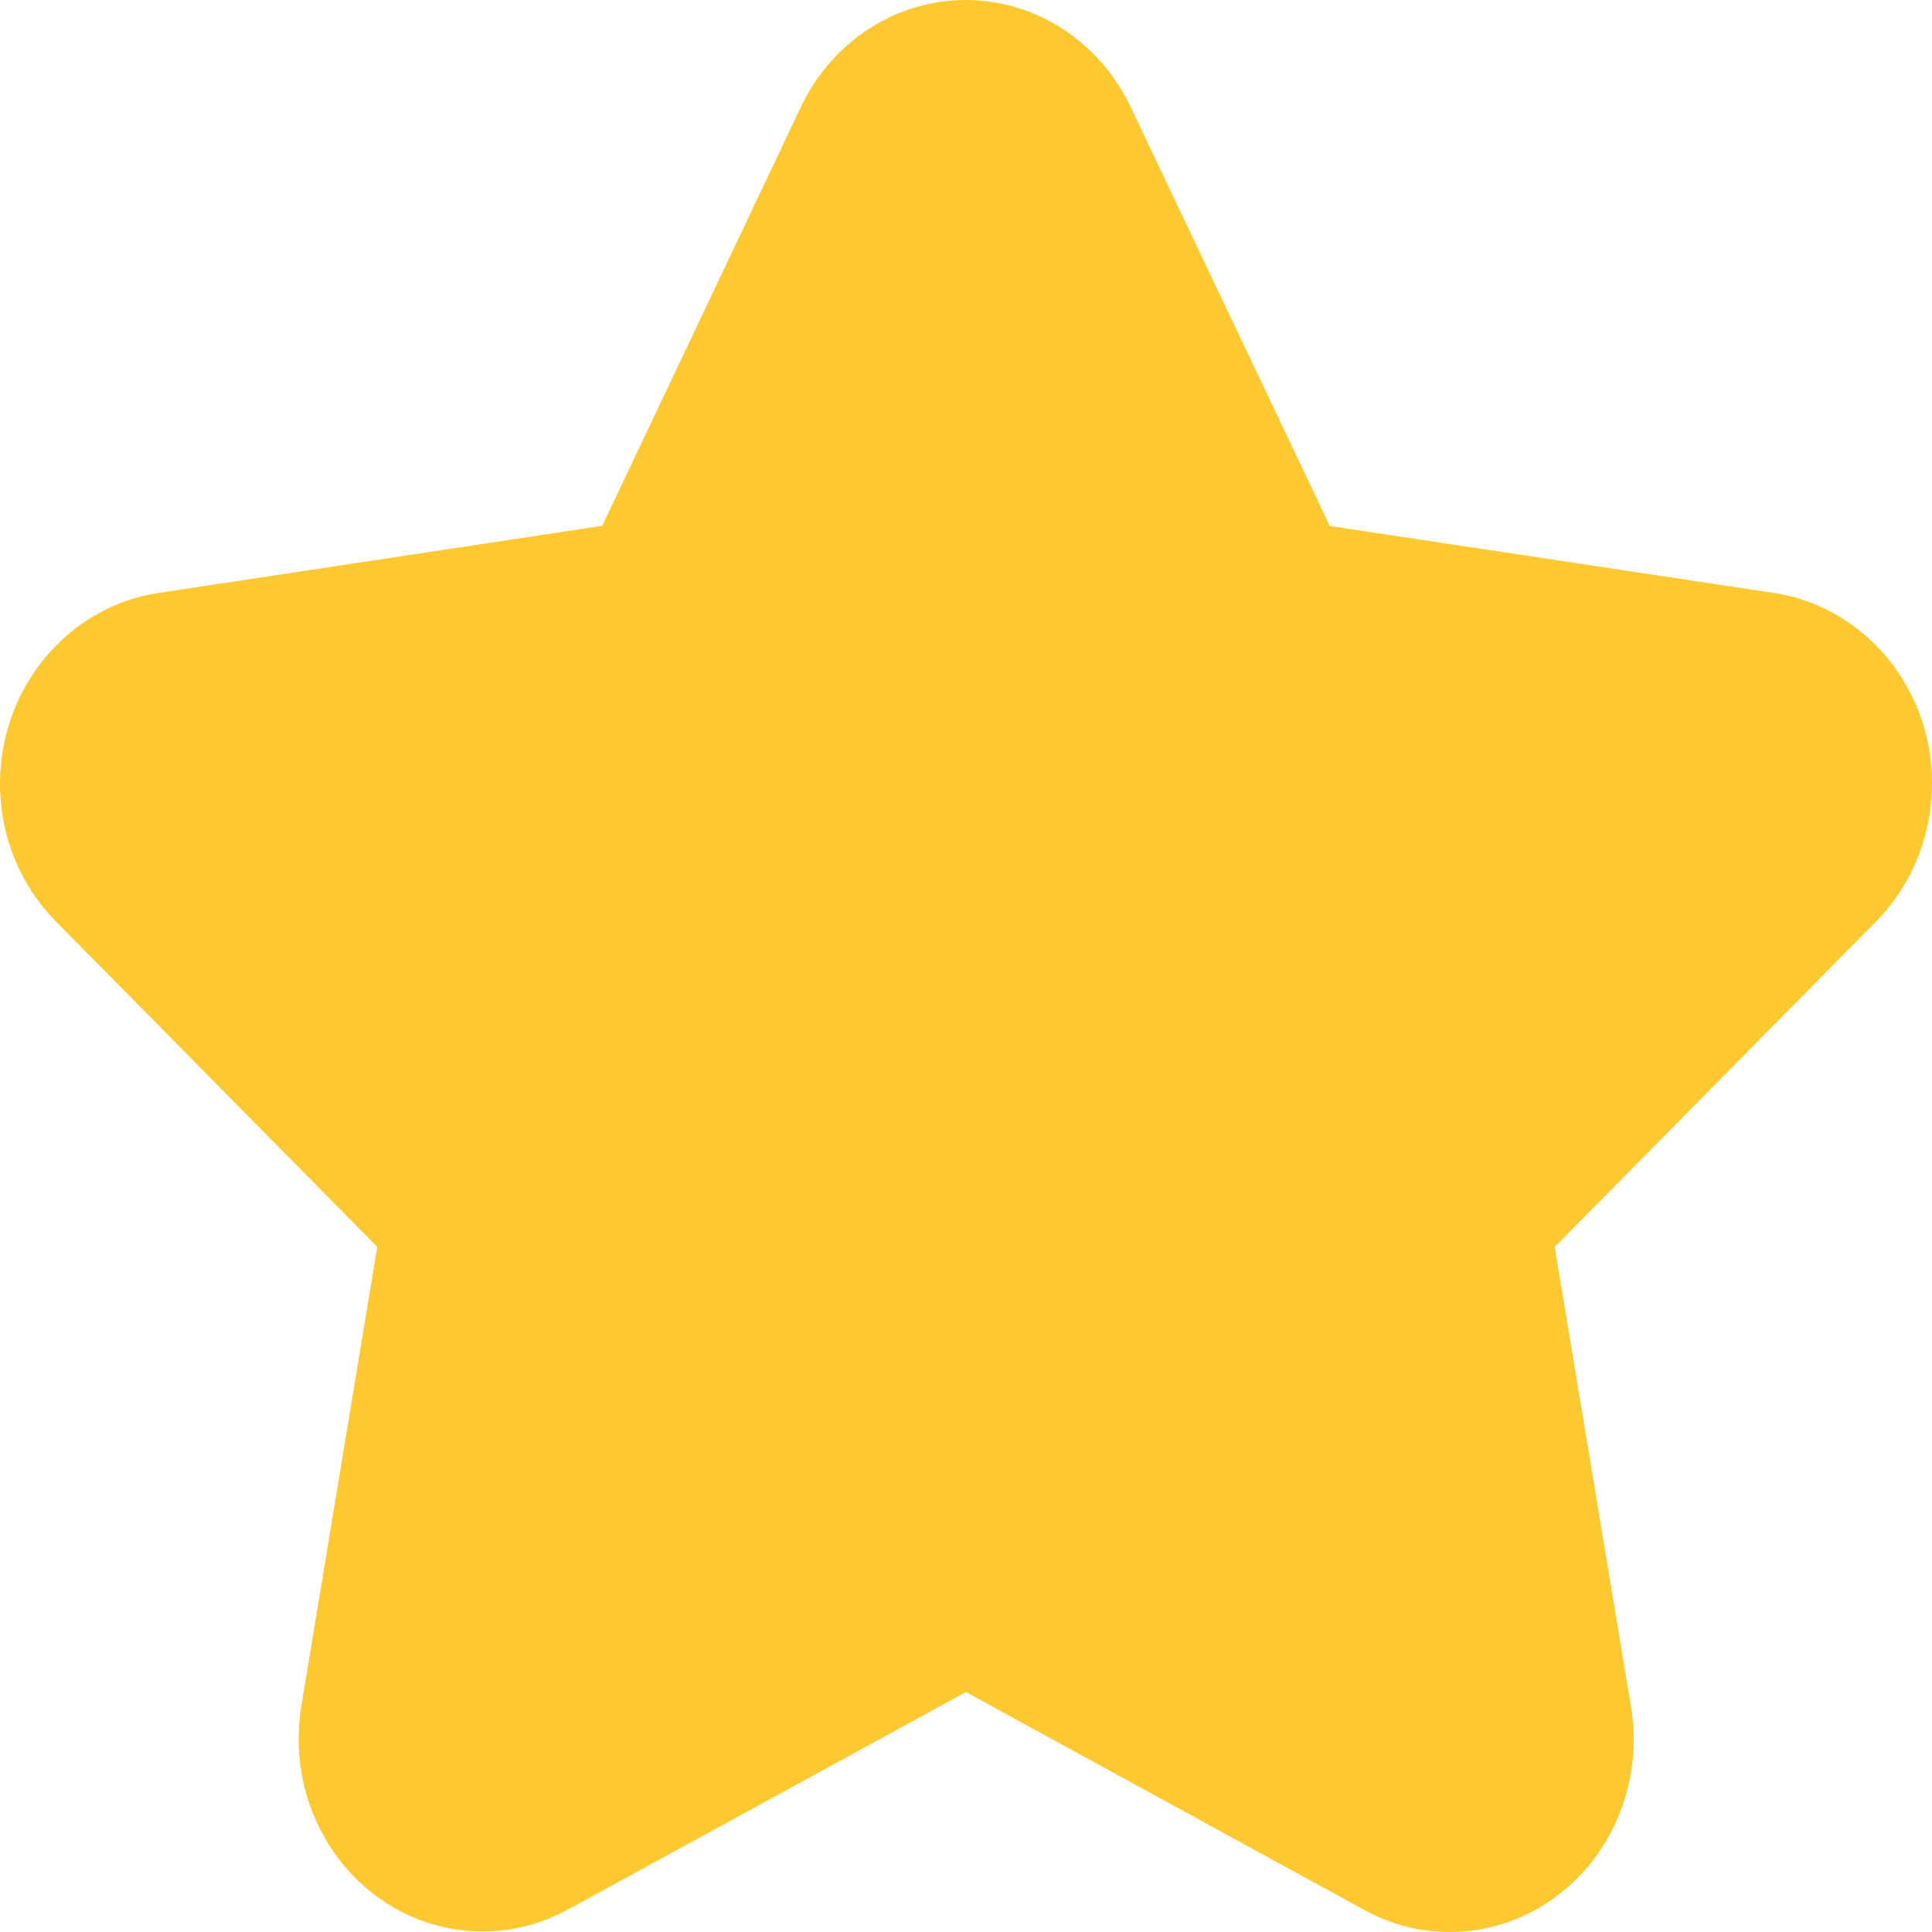 <svg xmlns="http://www.w3.org/2000/svg" width="12" height="12" viewBox="0 0 24 24">
    <path fill="#FEC830" d="M23.892 9.003c-.269-.868-.985-1.502-1.848-1.636l-5.524-.833-2.477-5.21C13.656.513 12.863 0 11.997 0c-.867 0-1.659.513-2.046 1.324l-2.47 5.208-5.521.835C1.1 7.5.387 8.129.114 8.992c-.273.868-.047 1.823.583 2.457l3.989 4.04-.944 5.711c-.146.896.206 1.801.908 2.336.703.534 1.635.606 2.405.185l4.944-2.702 4.95 2.708c.77.422 1.703.35 2.405-.185.703-.536 1.055-1.442.907-2.338l-.948-5.714 3.99-4.041c.625-.632.853-1.58.589-2.446z"/>
</svg>
